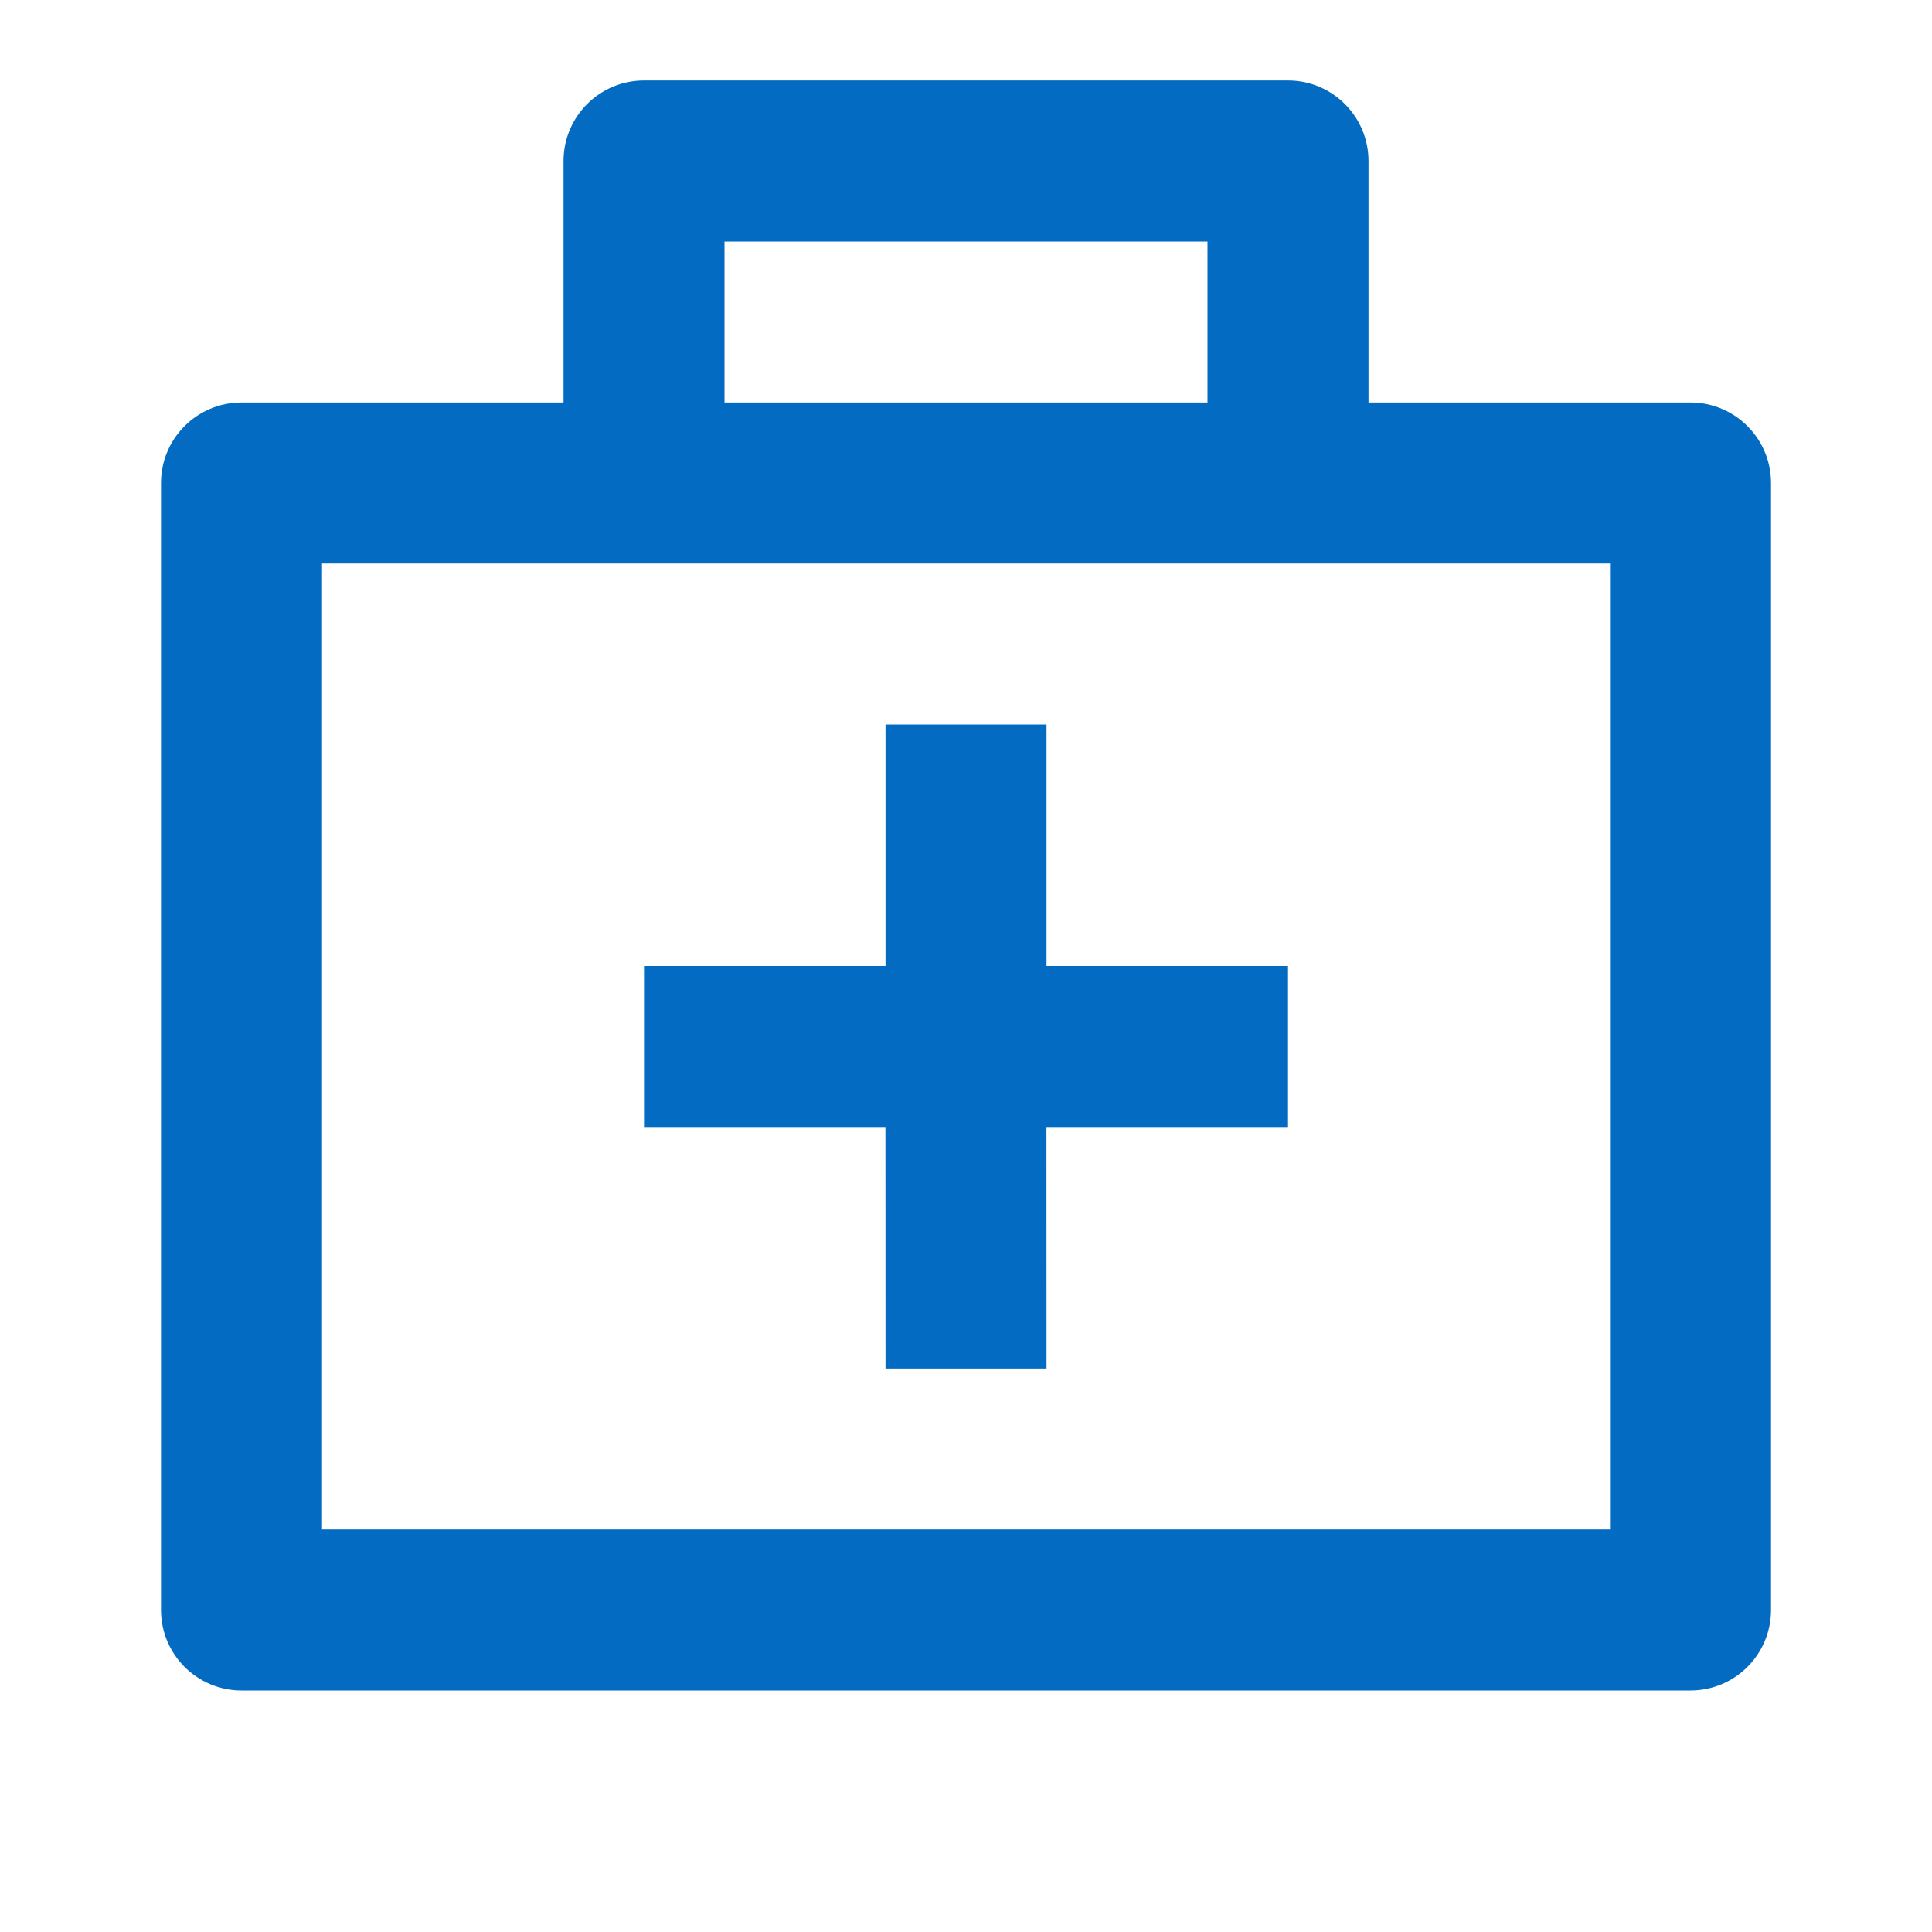 <svg xmlns="http://www.w3.org/2000/svg" width="50" height="50" viewBox="0 0 50 50" fill="none"><path d="M33.334 2.083C34.484 2.083 35.417 3.017 35.417 4.167V10.417H43.75C44.9 10.417 45.834 11.35 45.834 12.5V41.667C45.834 42.817 44.9 43.75 43.75 43.75H6.25C5.1 43.75 4.167 42.817 4.167 41.667V12.5C4.167 11.35 5.1 10.417 6.25 10.417H14.584V4.167C14.584 3.017 15.517 2.083 16.667 2.083H33.334ZM41.667 14.584H8.334V39.584H41.667V14.584ZM27.084 18.75V25H33.334V29.167H27.082L27.084 35.417H22.917L22.915 29.167H16.667V25H22.917V18.75H27.084ZM31.25 6.25H18.75V10.417H31.25V6.25Z" fill="#036CC2"></path></svg>